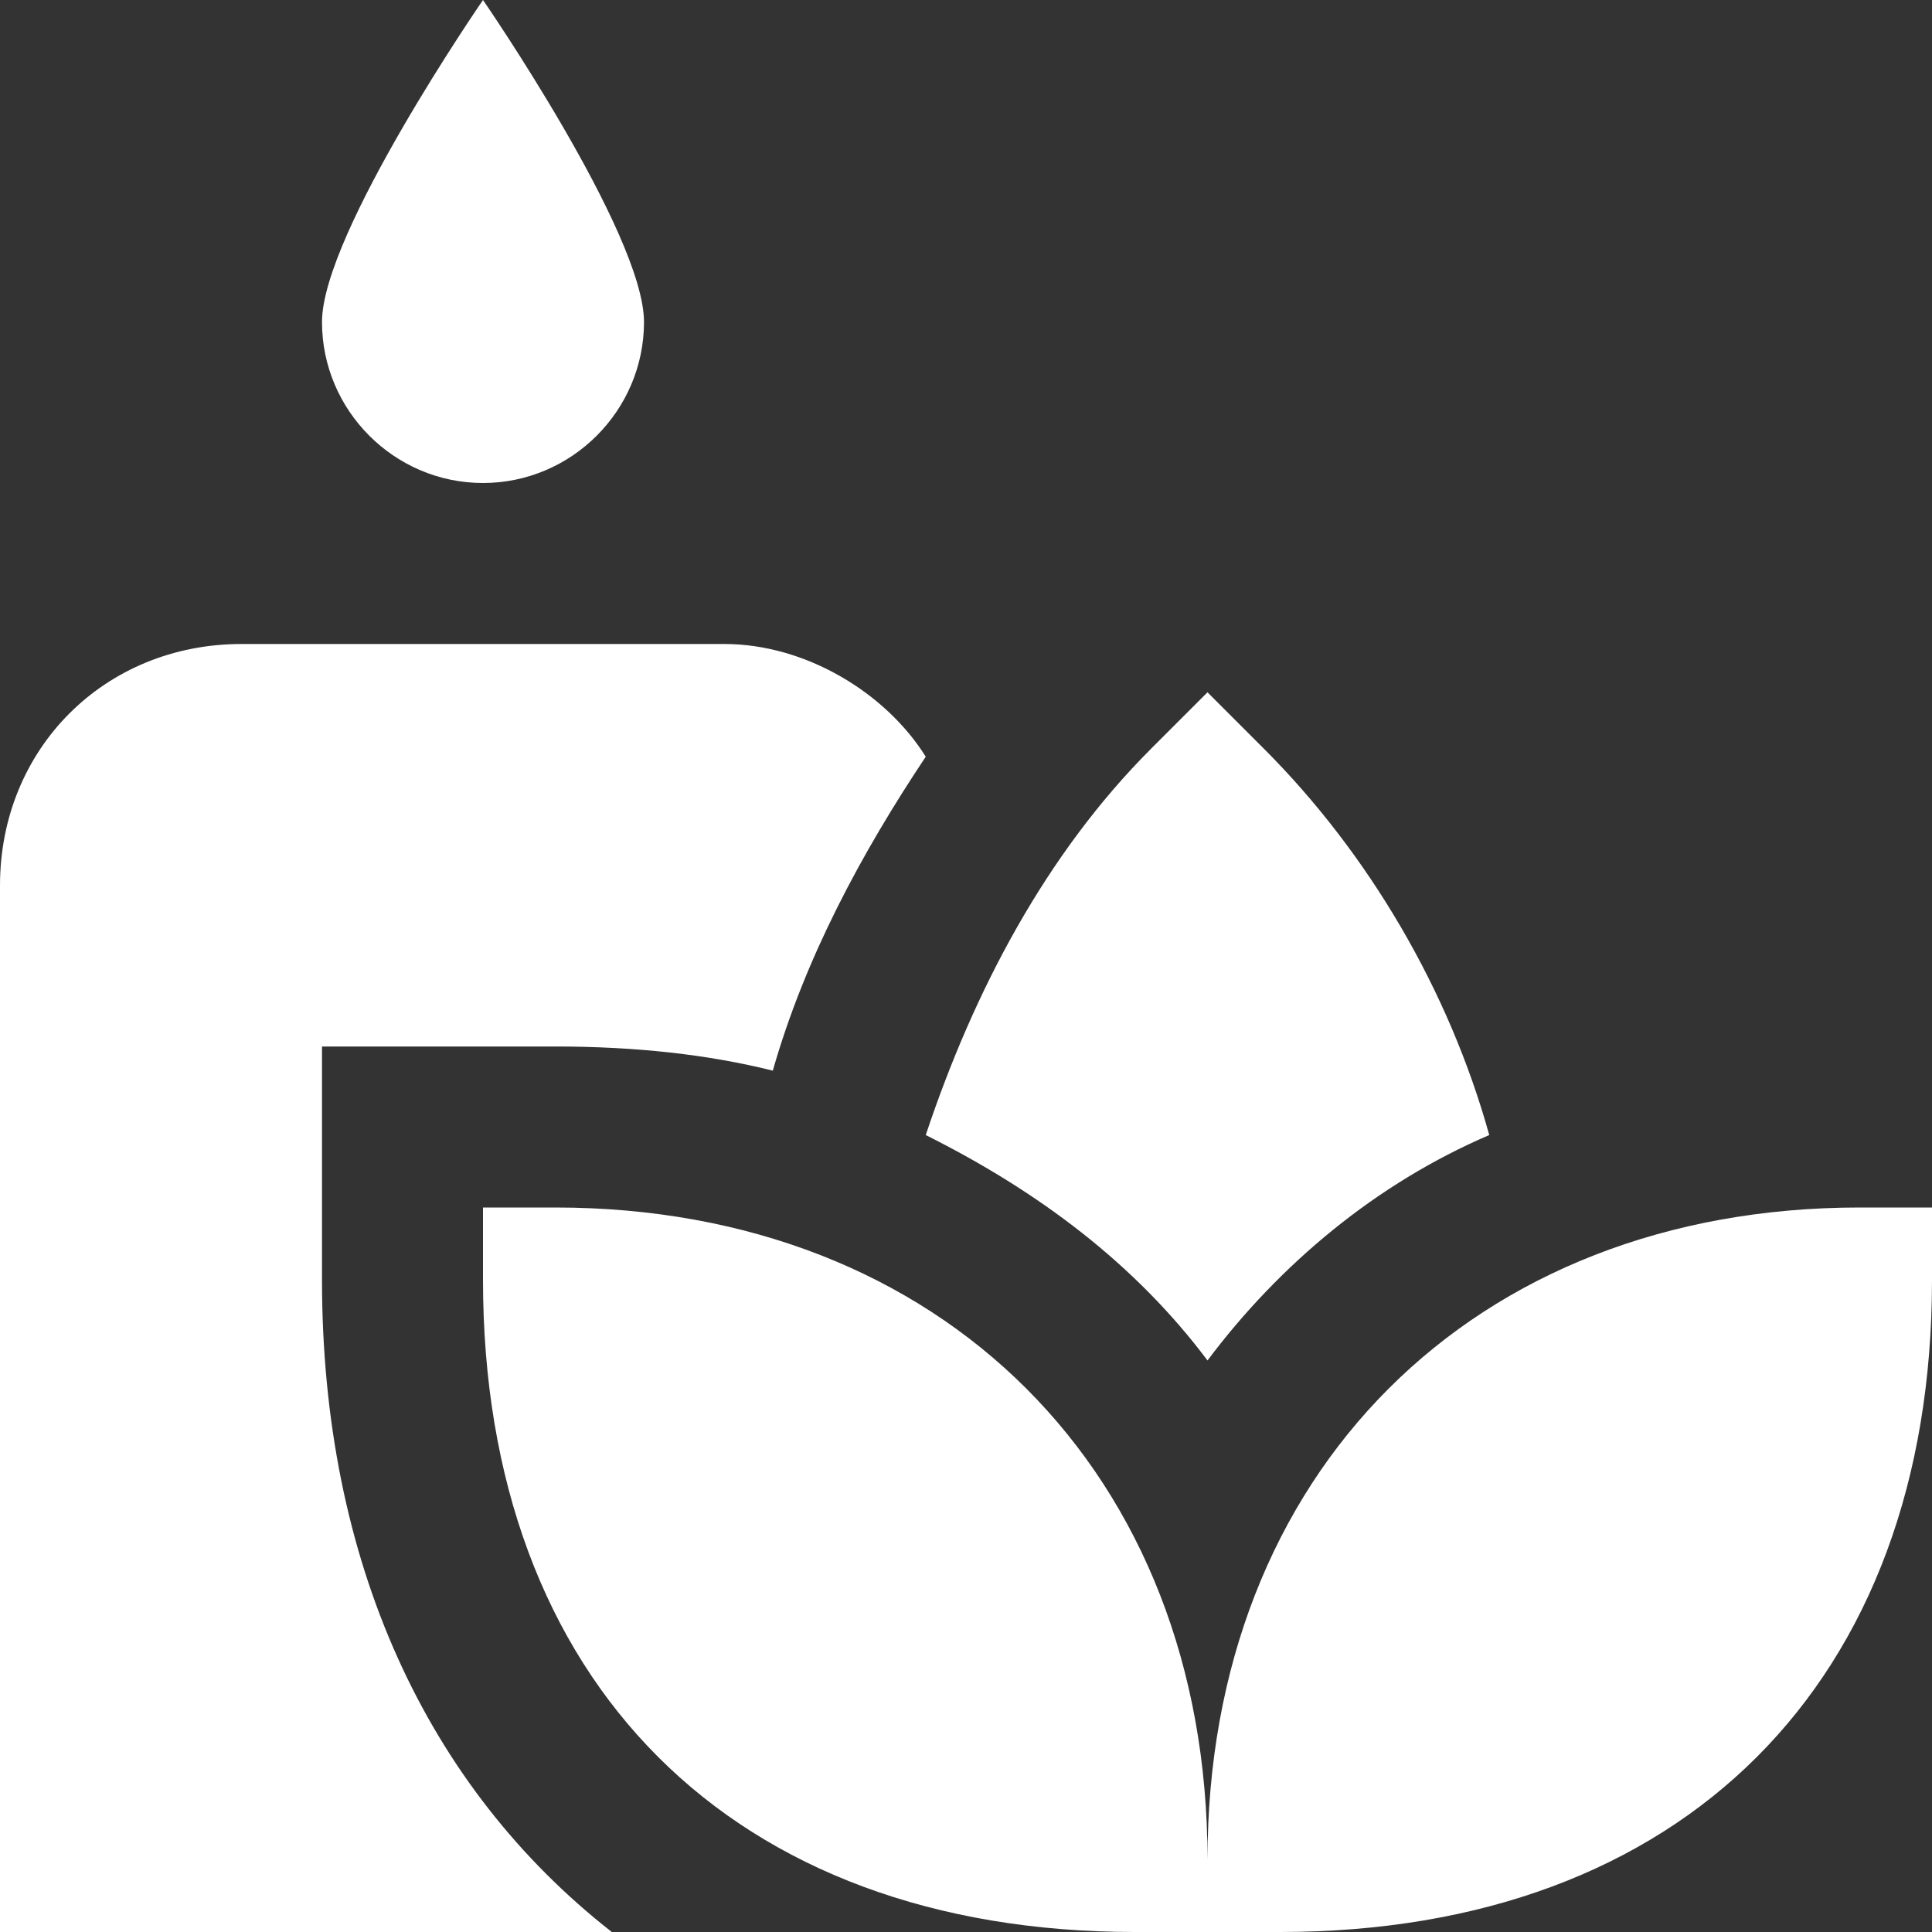 <?xml version="1.0" encoding="UTF-8"?> <svg xmlns="http://www.w3.org/2000/svg" id="Layer_1" version="1.1" viewBox="0 0 24 24"><rect x="0" y="0" width="24" height="24" fill="#333333" stroke="none"/><defs><style> .st0 { fill: #fff; } </style></defs><path class="st0" d="M4,4c0-1.1,2-4,2-4,0,0,2,2.9,2,4s-.9,2-2,2-2-.9-2-2ZM15,16.9c.9-1.2,2.1-2.2,3.5-2.8-.5-1.8-1.5-3.5-2.8-4.8l-.7-.7-.7.7c-1.3,1.3-2.2,3-2.8,4.8,1.4.7,2.6,1.6,3.5,2.8ZM23.1,15c-4.8,0-8.1,3.3-8.1,8.1,0-4.8-3.3-8.1-8.1-8.1h-.9v.9c0,5,3.1,8.1,8.1,8.1h1.8c5,0,8.1-3.1,8.1-8.1v-.9h-.9ZM4,15.9v-2.9h2.9c1,0,1.9.1,2.7.3.4-1.4,1.1-2.7,1.9-3.9,0,0,0,0,0,0,0,0,0,0,0,0-.5-.8-1.5-1.4-2.5-1.4H3c-1.7,0-3,1.3-3,3v13h7.6c-2.3-1.8-3.6-4.6-3.6-8.1h0Z"></path></svg> 
